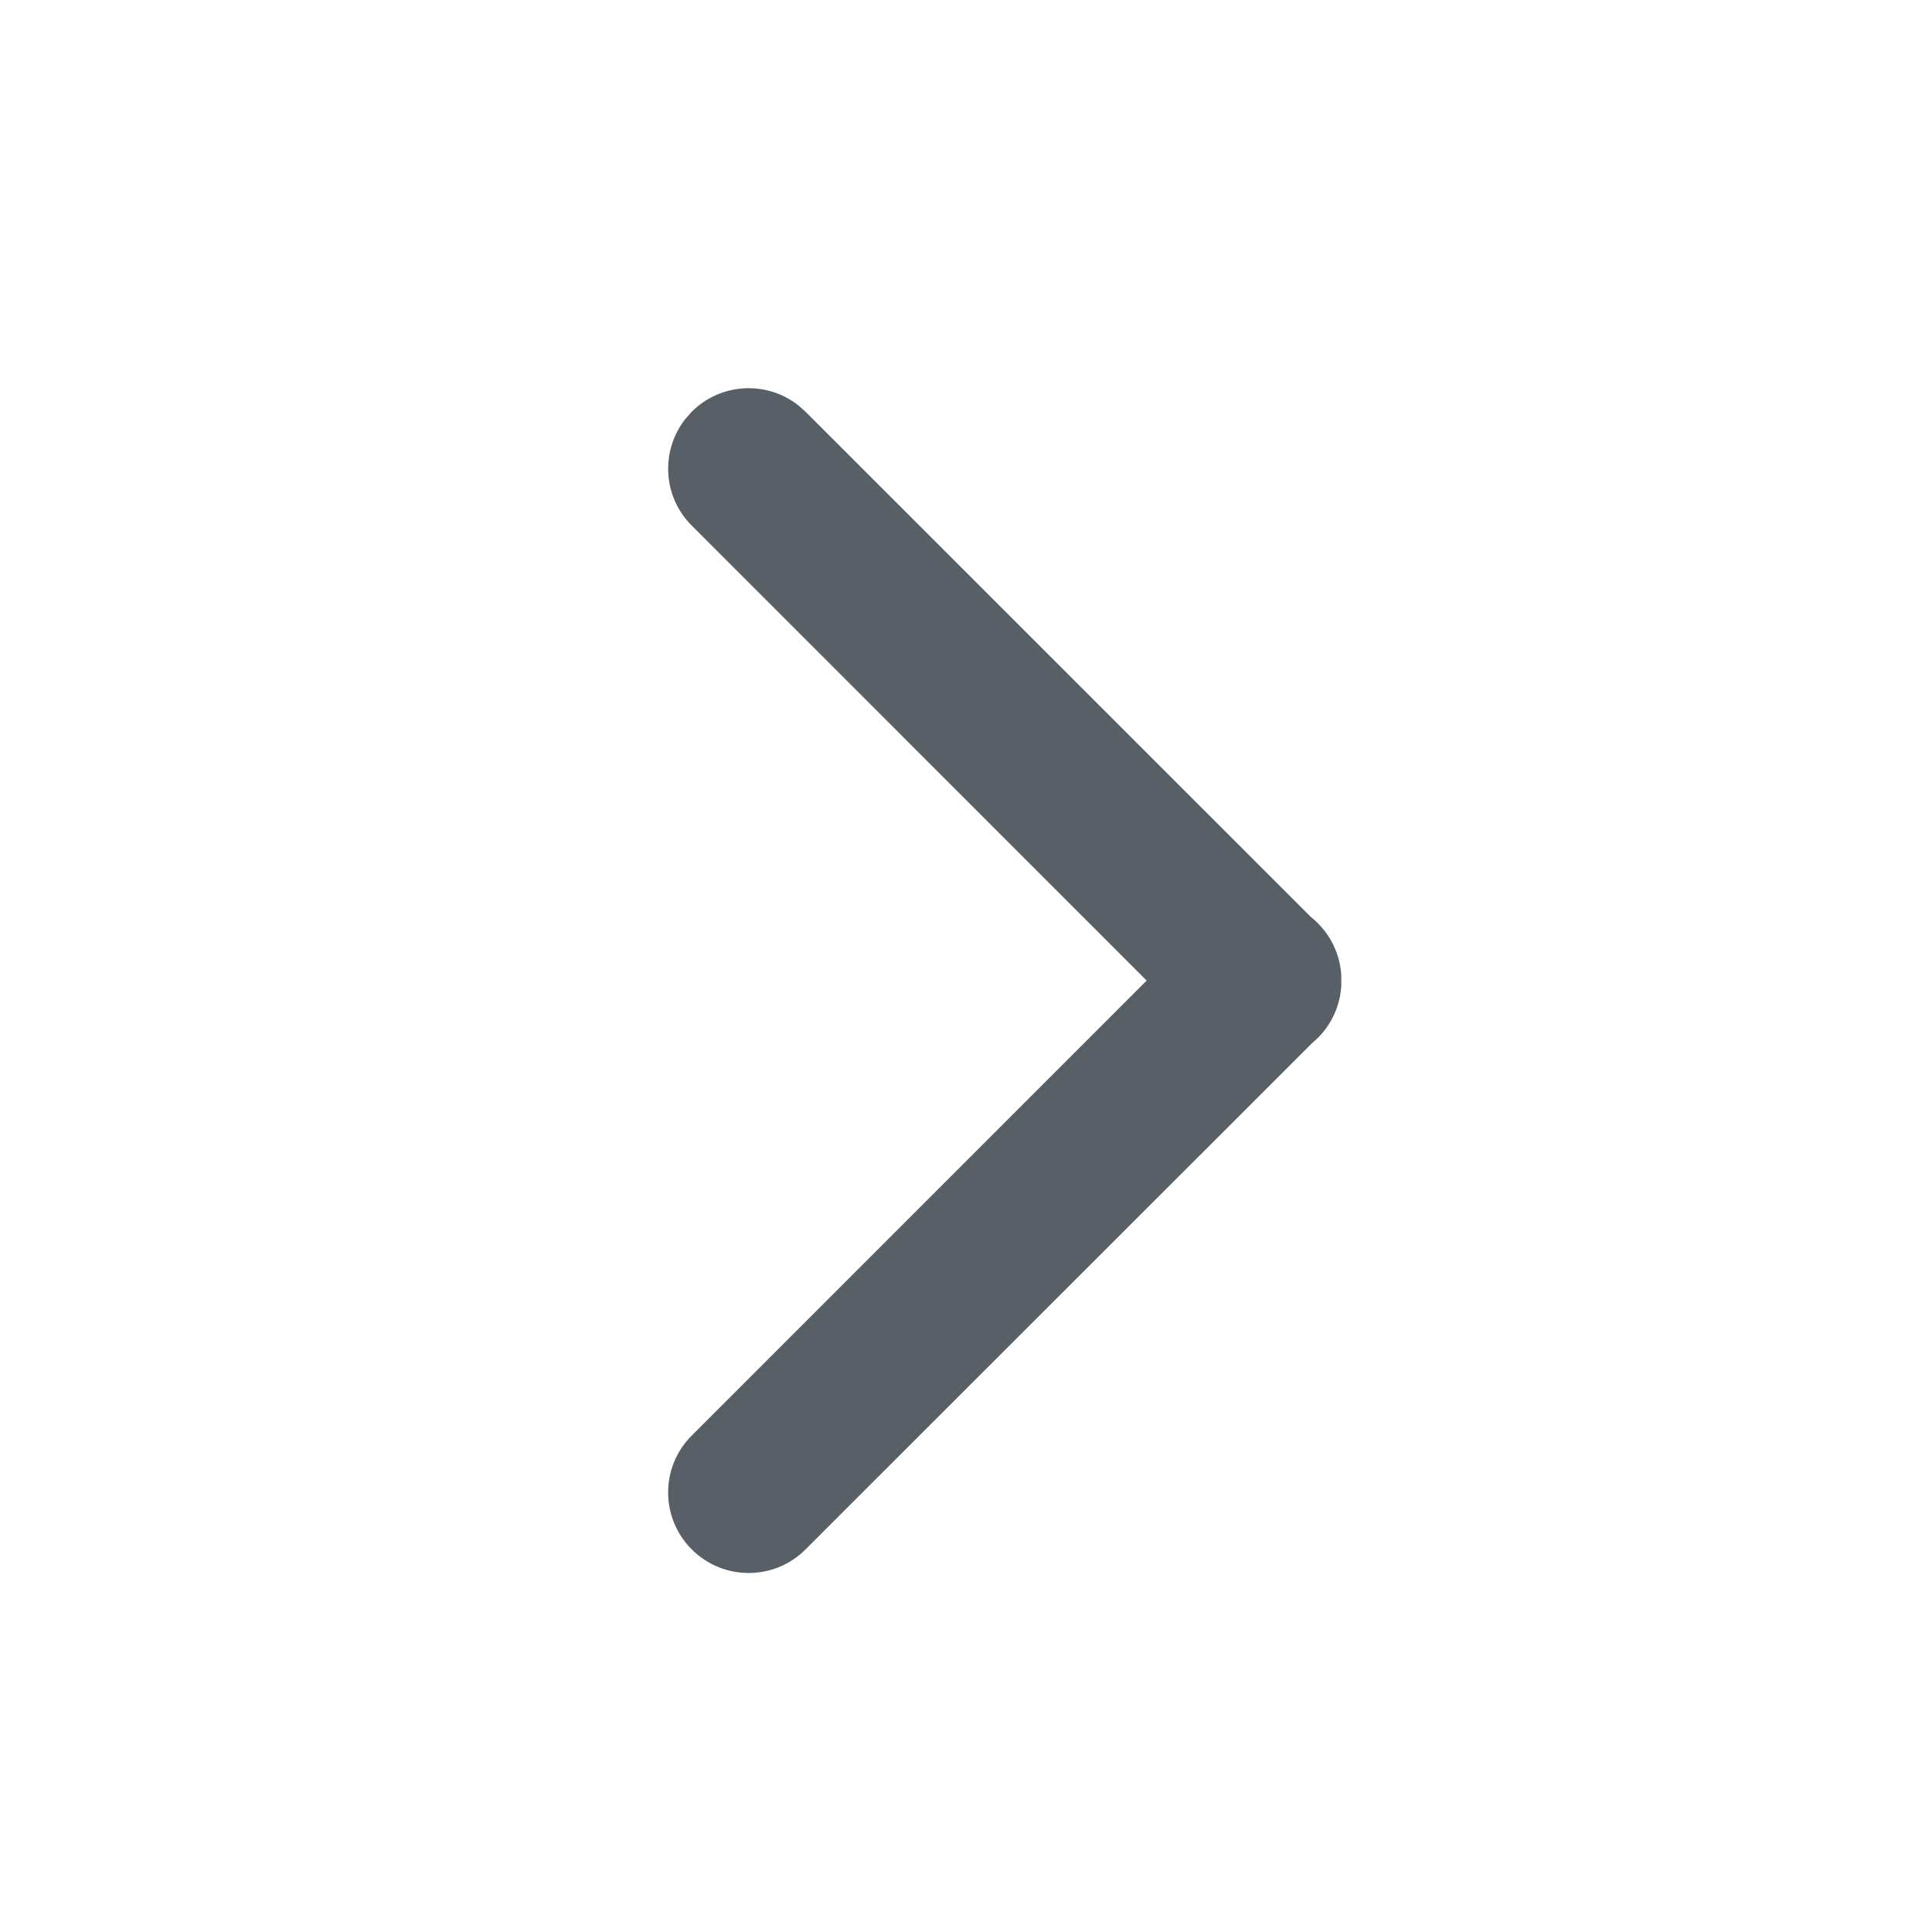 <?xml version="1.0" encoding="UTF-8"?>
<svg width="24px" height="24px" viewBox="0 0 24 24" version="1.1" xmlns="http://www.w3.org/2000/svg" xmlns:xlink="http://www.w3.org/1999/xlink">
    <title>Icon/24px/icon_arrow_right</title>
    <g id="Icon/24px/icon_arrow_right" stroke="none" stroke-width="1" fill="none" fill-rule="evenodd">
        <path d="M16.662,12.245 C16.648,12.481 16.551,12.713 16.371,12.893 L16.293,12.964 L16.293,12.964 L10.007,19.247 C9.617,19.638 8.983,19.638 8.593,19.247 C8.202,18.856 8.202,18.223 8.593,17.833 L14.244,12.181 L8.593,6.529 C8.232,6.169 8.205,5.602 8.51,5.209 L8.593,5.115 C8.953,4.755 9.521,4.727 9.913,5.032 L10.007,5.115 L16.285,11.392 C16.315,11.416 16.344,11.441 16.371,11.469 C16.551,11.649 16.648,11.881 16.662,12.117 L16.662,12.245 Z" id="路径" fill="#585F66" fill-rule="nonzero"></path>
    </g>
</svg>